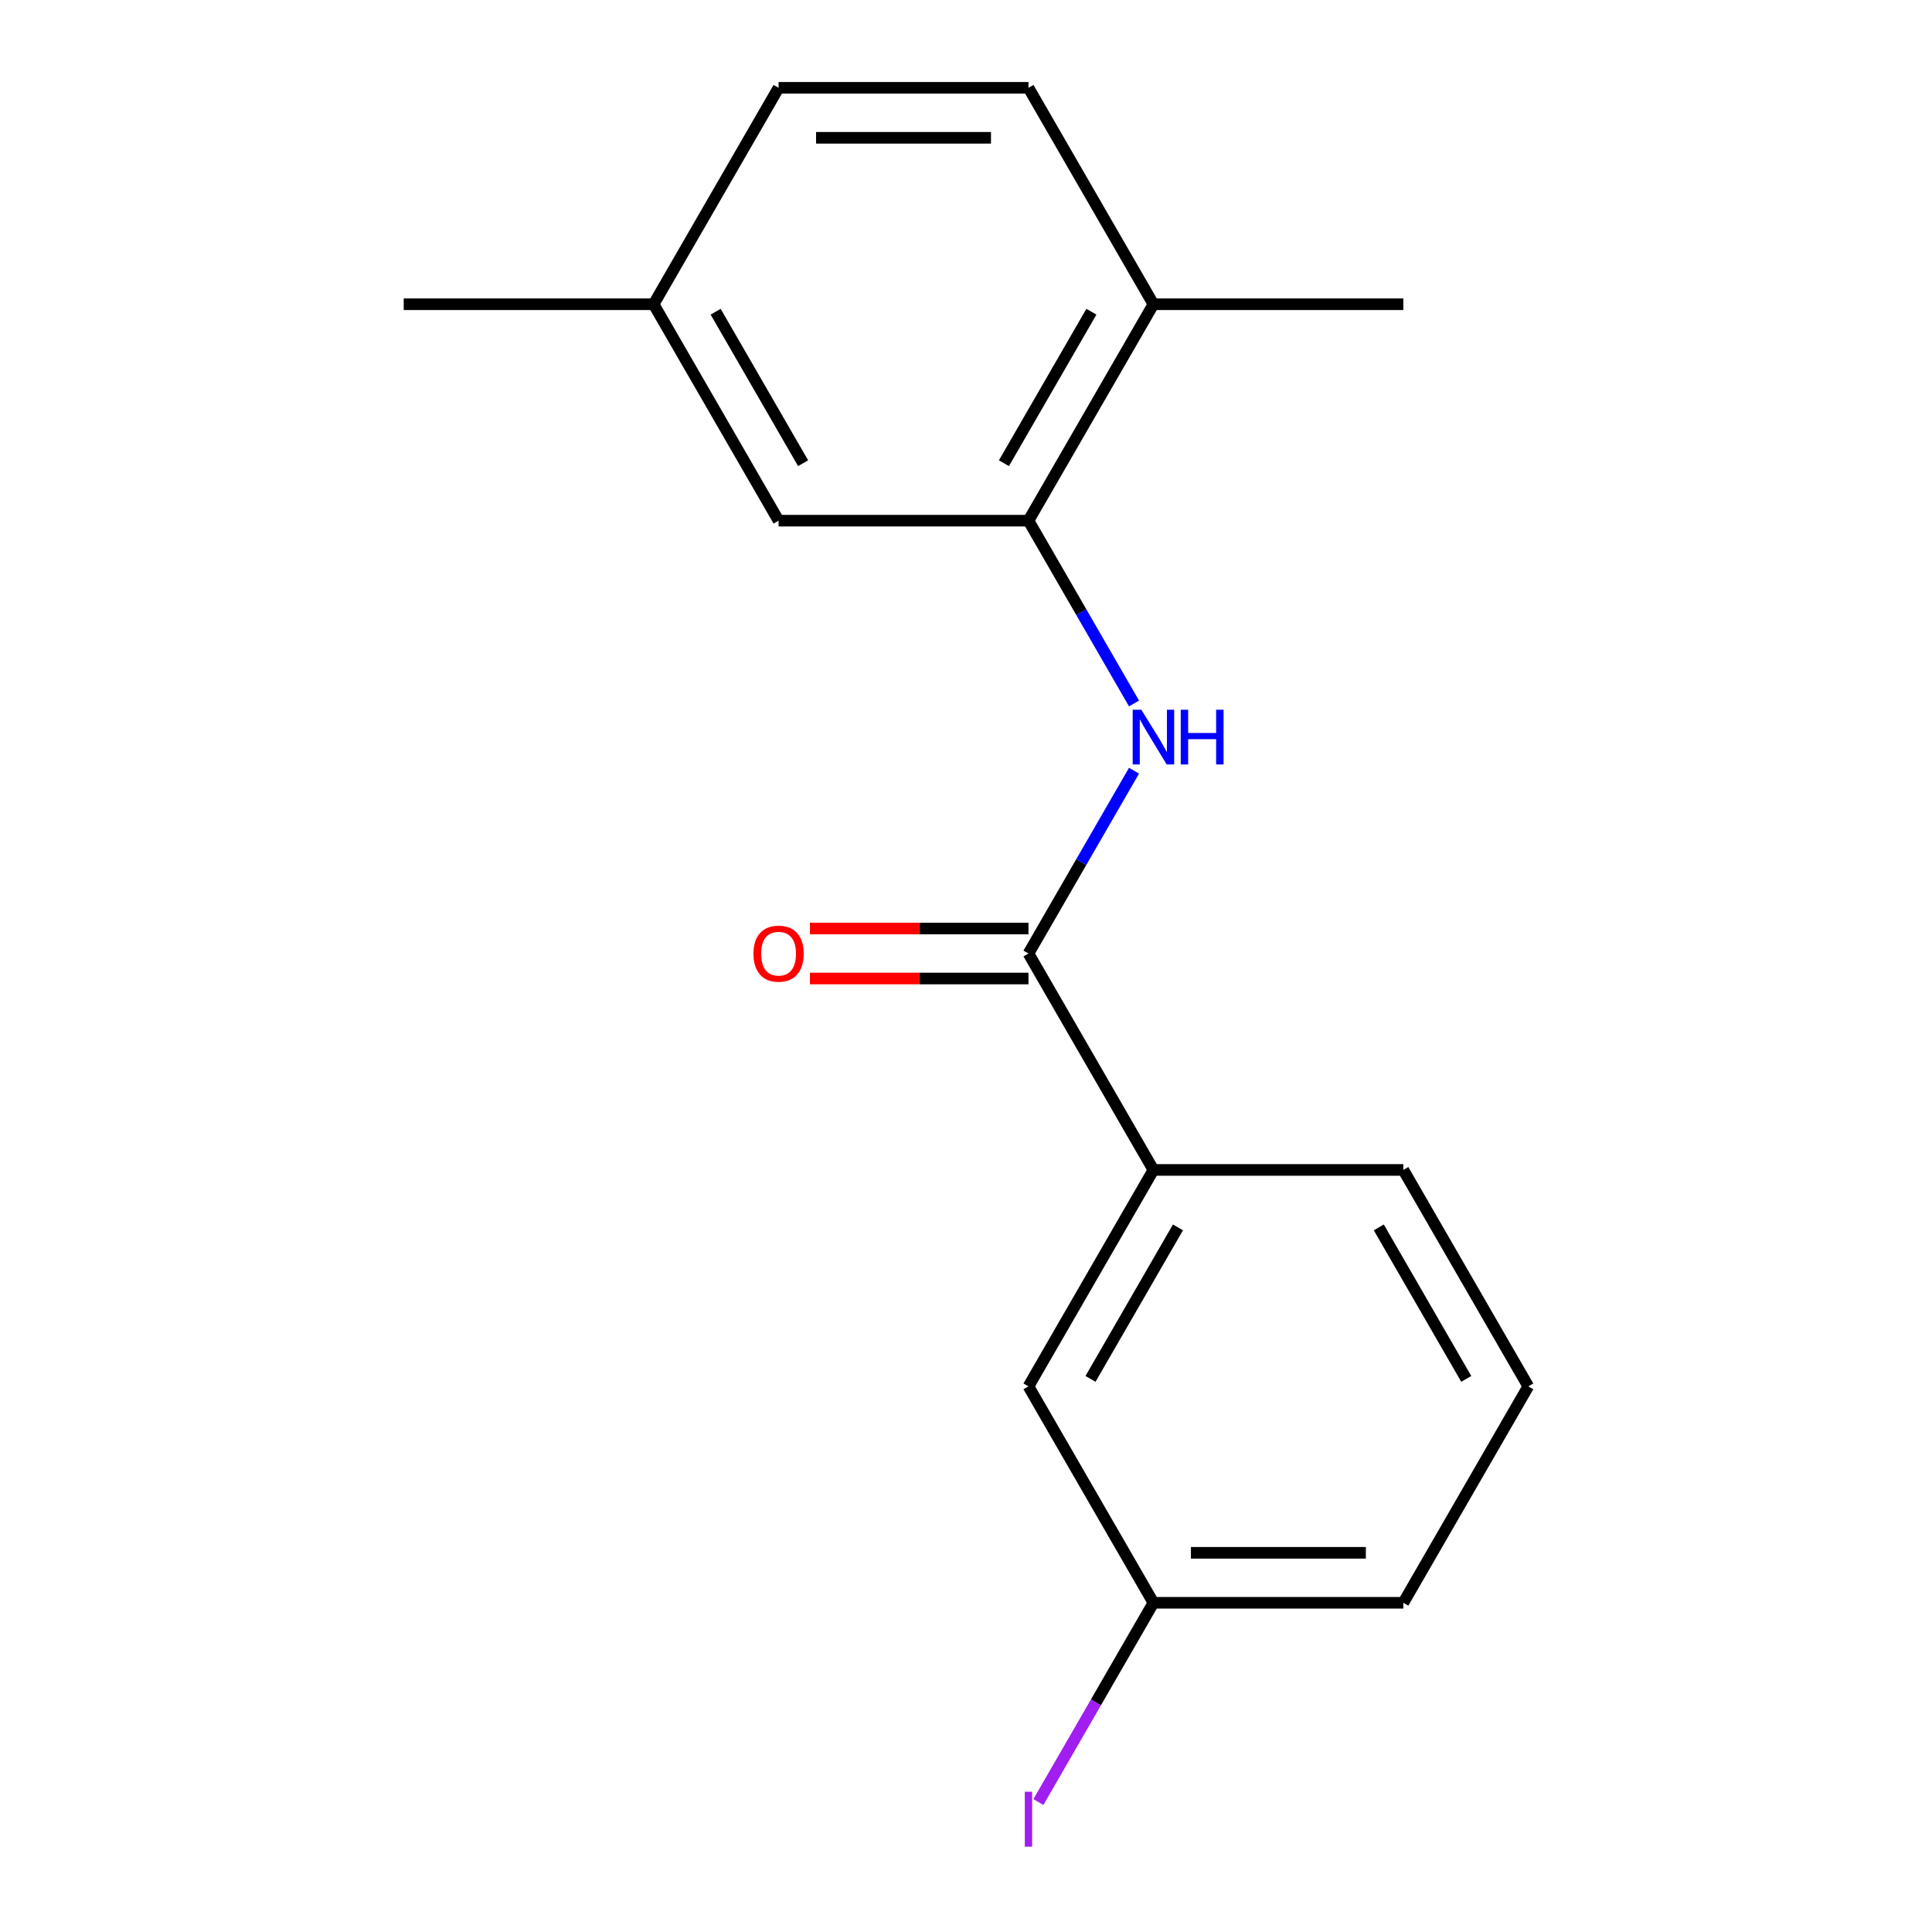 <?xml version='1.0' encoding='iso-8859-1'?>
<svg version='1.1' baseProfile='full'
              xmlns='http://www.w3.org/2000/svg'
                      xmlns:rdkit='http://www.rdkit.org/xml'
                      xmlns:xlink='http://www.w3.org/1999/xlink'
                  xml:space='preserve'
width='1000px' height='1000px' viewBox='0 0 1000 1000'>
<!-- END OF HEADER -->
<rect style='opacity:1.0;fill:#FFFFFF;stroke:none' width='1000' height='1000' x='0' y='0'> </rect>
<path class='bond-0' d='M 532.338,493.538 L 559.654,446.224' style='fill:none;fill-rule:evenodd;stroke:#000000;stroke-width:6px;stroke-linecap:butt;stroke-linejoin:miter;stroke-opacity:1' />
<path class='bond-0' d='M 559.654,446.224 L 586.971,398.911' style='fill:none;fill-rule:evenodd;stroke:#0000FF;stroke-width:6px;stroke-linecap:butt;stroke-linejoin:miter;stroke-opacity:1' />
<path class='bond-2' d='M 532.338,493.538 L 597.013,605.558' style='fill:none;fill-rule:evenodd;stroke:#000000;stroke-width:6px;stroke-linecap:butt;stroke-linejoin:miter;stroke-opacity:1' />
<path class='bond-4' d='M 532.338,480.603 L 475.779,480.603' style='fill:none;fill-rule:evenodd;stroke:#000000;stroke-width:6px;stroke-linecap:butt;stroke-linejoin:miter;stroke-opacity:1' />
<path class='bond-4' d='M 475.779,480.603 L 419.221,480.603' style='fill:none;fill-rule:evenodd;stroke:#FF0000;stroke-width:6px;stroke-linecap:butt;stroke-linejoin:miter;stroke-opacity:1' />
<path class='bond-4' d='M 532.338,506.473 L 475.779,506.473' style='fill:none;fill-rule:evenodd;stroke:#000000;stroke-width:6px;stroke-linecap:butt;stroke-linejoin:miter;stroke-opacity:1' />
<path class='bond-4' d='M 475.779,506.473 L 419.221,506.473' style='fill:none;fill-rule:evenodd;stroke:#FF0000;stroke-width:6px;stroke-linecap:butt;stroke-linejoin:miter;stroke-opacity:1' />
<path class='bond-1' d='M 586.971,364.123 L 559.654,316.81' style='fill:none;fill-rule:evenodd;stroke:#0000FF;stroke-width:6px;stroke-linecap:butt;stroke-linejoin:miter;stroke-opacity:1' />
<path class='bond-1' d='M 559.654,316.81 L 532.338,269.496' style='fill:none;fill-rule:evenodd;stroke:#000000;stroke-width:6px;stroke-linecap:butt;stroke-linejoin:miter;stroke-opacity:1' />
<path class='bond-3' d='M 532.338,269.496 L 597.013,157.475' style='fill:none;fill-rule:evenodd;stroke:#000000;stroke-width:6px;stroke-linecap:butt;stroke-linejoin:miter;stroke-opacity:1' />
<path class='bond-3' d='M 519.635,239.758 L 564.907,161.343' style='fill:none;fill-rule:evenodd;stroke:#000000;stroke-width:6px;stroke-linecap:butt;stroke-linejoin:miter;stroke-opacity:1' />
<path class='bond-5' d='M 532.338,269.496 L 402.987,269.496' style='fill:none;fill-rule:evenodd;stroke:#000000;stroke-width:6px;stroke-linecap:butt;stroke-linejoin:miter;stroke-opacity:1' />
<path class='bond-6' d='M 597.013,605.558 L 532.338,717.579' style='fill:none;fill-rule:evenodd;stroke:#000000;stroke-width:6px;stroke-linecap:butt;stroke-linejoin:miter;stroke-opacity:1' />
<path class='bond-6' d='M 609.716,635.297 L 564.443,713.711' style='fill:none;fill-rule:evenodd;stroke:#000000;stroke-width:6px;stroke-linecap:butt;stroke-linejoin:miter;stroke-opacity:1' />
<path class='bond-12' d='M 597.013,605.558 L 726.363,605.558' style='fill:none;fill-rule:evenodd;stroke:#000000;stroke-width:6px;stroke-linecap:butt;stroke-linejoin:miter;stroke-opacity:1' />
<path class='bond-7' d='M 597.013,157.475 L 532.338,45.455' style='fill:none;fill-rule:evenodd;stroke:#000000;stroke-width:6px;stroke-linecap:butt;stroke-linejoin:miter;stroke-opacity:1' />
<path class='bond-14' d='M 597.013,157.475 L 726.363,157.475' style='fill:none;fill-rule:evenodd;stroke:#000000;stroke-width:6px;stroke-linecap:butt;stroke-linejoin:miter;stroke-opacity:1' />
<path class='bond-9' d='M 402.987,269.496 L 338.312,157.475' style='fill:none;fill-rule:evenodd;stroke:#000000;stroke-width:6px;stroke-linecap:butt;stroke-linejoin:miter;stroke-opacity:1' />
<path class='bond-9' d='M 415.69,239.758 L 370.417,161.343' style='fill:none;fill-rule:evenodd;stroke:#000000;stroke-width:6px;stroke-linecap:butt;stroke-linejoin:miter;stroke-opacity:1' />
<path class='bond-8' d='M 532.338,717.579 L 597.013,829.6' style='fill:none;fill-rule:evenodd;stroke:#000000;stroke-width:6px;stroke-linecap:butt;stroke-linejoin:miter;stroke-opacity:1' />
<path class='bond-18' d='M 532.338,45.455 L 402.987,45.455' style='fill:none;fill-rule:evenodd;stroke:#000000;stroke-width:6px;stroke-linecap:butt;stroke-linejoin:miter;stroke-opacity:1' />
<path class='bond-18' d='M 512.935,71.325 L 422.39,71.325' style='fill:none;fill-rule:evenodd;stroke:#000000;stroke-width:6px;stroke-linecap:butt;stroke-linejoin:miter;stroke-opacity:1' />
<path class='bond-11' d='M 597.013,829.6 L 567.242,881.164' style='fill:none;fill-rule:evenodd;stroke:#000000;stroke-width:6px;stroke-linecap:butt;stroke-linejoin:miter;stroke-opacity:1' />
<path class='bond-11' d='M 567.242,881.164 L 537.471,932.729' style='fill:none;fill-rule:evenodd;stroke:#A01EEF;stroke-width:6px;stroke-linecap:butt;stroke-linejoin:miter;stroke-opacity:1' />
<path class='bond-17' d='M 597.013,829.6 L 726.363,829.6' style='fill:none;fill-rule:evenodd;stroke:#000000;stroke-width:6px;stroke-linecap:butt;stroke-linejoin:miter;stroke-opacity:1' />
<path class='bond-17' d='M 616.415,803.73 L 706.961,803.73' style='fill:none;fill-rule:evenodd;stroke:#000000;stroke-width:6px;stroke-linecap:butt;stroke-linejoin:miter;stroke-opacity:1' />
<path class='bond-10' d='M 338.312,157.475 L 402.987,45.455' style='fill:none;fill-rule:evenodd;stroke:#000000;stroke-width:6px;stroke-linecap:butt;stroke-linejoin:miter;stroke-opacity:1' />
<path class='bond-16' d='M 338.312,157.475 L 208.961,157.475' style='fill:none;fill-rule:evenodd;stroke:#000000;stroke-width:6px;stroke-linecap:butt;stroke-linejoin:miter;stroke-opacity:1' />
<path class='bond-13' d='M 726.363,605.558 L 791.039,717.579' style='fill:none;fill-rule:evenodd;stroke:#000000;stroke-width:6px;stroke-linecap:butt;stroke-linejoin:miter;stroke-opacity:1' />
<path class='bond-13' d='M 713.66,635.297 L 758.933,713.711' style='fill:none;fill-rule:evenodd;stroke:#000000;stroke-width:6px;stroke-linecap:butt;stroke-linejoin:miter;stroke-opacity:1' />
<path class='bond-15' d='M 791.039,717.579 L 726.363,829.6' style='fill:none;fill-rule:evenodd;stroke:#000000;stroke-width:6px;stroke-linecap:butt;stroke-linejoin:miter;stroke-opacity:1' />
<path  class='atom-1' d='M 590.753 367.357
L 600.033 382.357
Q 600.953 383.837, 602.433 386.517
Q 603.913 389.197, 603.993 389.357
L 603.993 367.357
L 607.753 367.357
L 607.753 395.677
L 603.873 395.677
L 593.913 379.277
Q 592.753 377.357, 591.513 375.157
Q 590.313 372.957, 589.953 372.277
L 589.953 395.677
L 586.273 395.677
L 586.273 367.357
L 590.753 367.357
' fill='#0000FF'/>
<path  class='atom-1' d='M 611.153 367.357
L 614.993 367.357
L 614.993 379.397
L 629.473 379.397
L 629.473 367.357
L 633.313 367.357
L 633.313 395.677
L 629.473 395.677
L 629.473 382.597
L 614.993 382.597
L 614.993 395.677
L 611.153 395.677
L 611.153 367.357
' fill='#0000FF'/>
<path  class='atom-5' d='M 389.987 493.618
Q 389.987 486.818, 393.347 483.018
Q 396.707 479.218, 402.987 479.218
Q 409.267 479.218, 412.627 483.018
Q 415.987 486.818, 415.987 493.618
Q 415.987 500.498, 412.587 504.418
Q 409.187 508.298, 402.987 508.298
Q 396.747 508.298, 393.347 504.418
Q 389.987 500.538, 389.987 493.618
M 402.987 505.098
Q 407.307 505.098, 409.627 502.218
Q 411.987 499.298, 411.987 493.618
Q 411.987 488.058, 409.627 485.258
Q 407.307 482.418, 402.987 482.418
Q 398.667 482.418, 396.307 485.218
Q 393.987 488.018, 393.987 493.618
Q 393.987 499.338, 396.307 502.218
Q 398.667 505.098, 402.987 505.098
' fill='#FF0000'/>
<path  class='atom-12' d='M 530.438 927.401
L 534.238 927.401
L 534.238 955.841
L 530.438 955.841
L 530.438 927.401
' fill='#A01EEF'/>
</svg>
